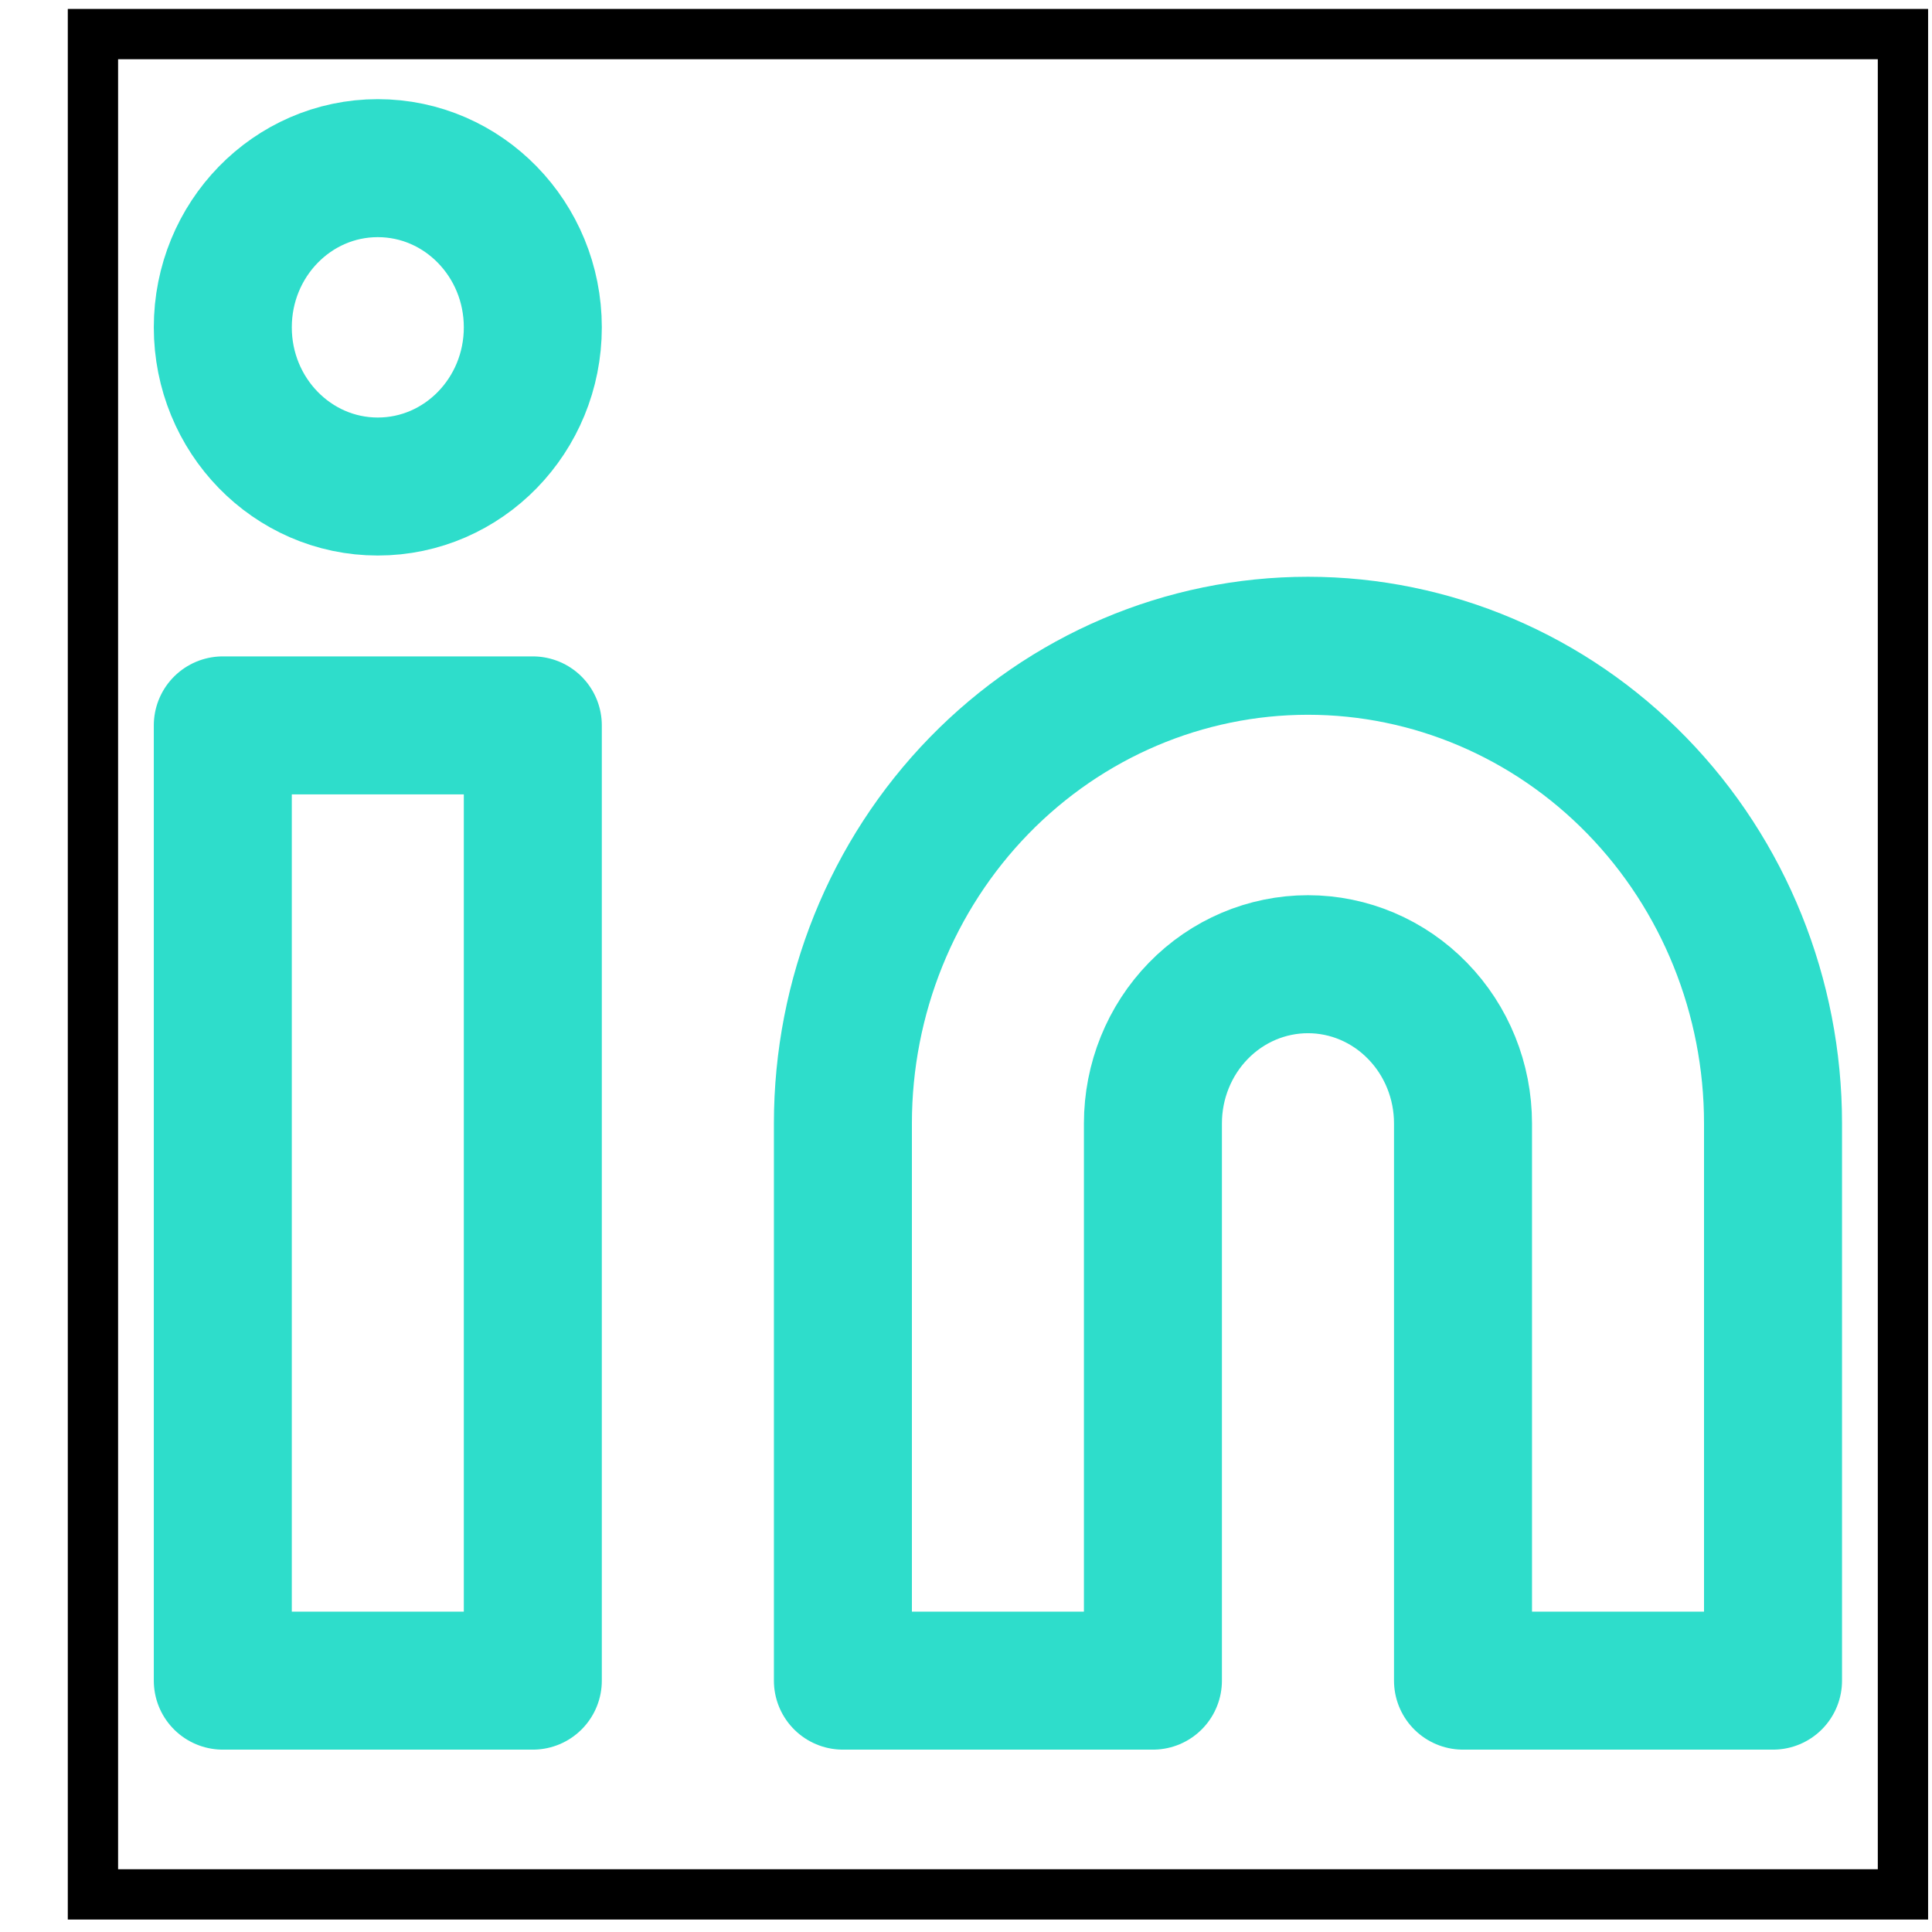 <svg width="28" height="28" viewBox="0 0 28 28" fill="none" xmlns="http://www.w3.org/2000/svg">
<rect x="1.347" y="0.494" width="26.232" height="26.961" stroke="black" stroke-width="0.729"/>
<path d="M18.956 9.359C20.743 9.359 22.458 10.088 23.722 11.386C24.986 12.684 25.696 14.445 25.696 16.281V24.357H21.203V16.281C21.203 15.669 20.966 15.082 20.544 14.65C20.123 14.217 19.552 13.974 18.956 13.974C18.36 13.974 17.788 14.217 17.367 14.65C16.946 15.082 16.709 15.669 16.709 16.281V24.357H12.216V16.281C12.216 14.445 12.926 12.684 14.19 11.386C15.454 10.088 17.168 9.359 18.956 9.359Z" stroke="#2EDDCB" stroke-width="2" stroke-linecap="round" stroke-linejoin="round"/>
<path d="M7.722 10.513H3.229V24.357H7.722V10.513Z" stroke="#2EDDCB" stroke-width="2" stroke-linecap="round" stroke-linejoin="round"/>
<path d="M5.475 7.051C6.716 7.051 7.722 6.018 7.722 4.744C7.722 3.47 6.716 2.437 5.475 2.437C4.235 2.437 3.229 3.47 3.229 4.744C3.229 6.018 4.235 7.051 5.475 7.051Z" stroke="#2EDDCB" stroke-width="2" stroke-linecap="round" stroke-linejoin="round"/>
</svg>
